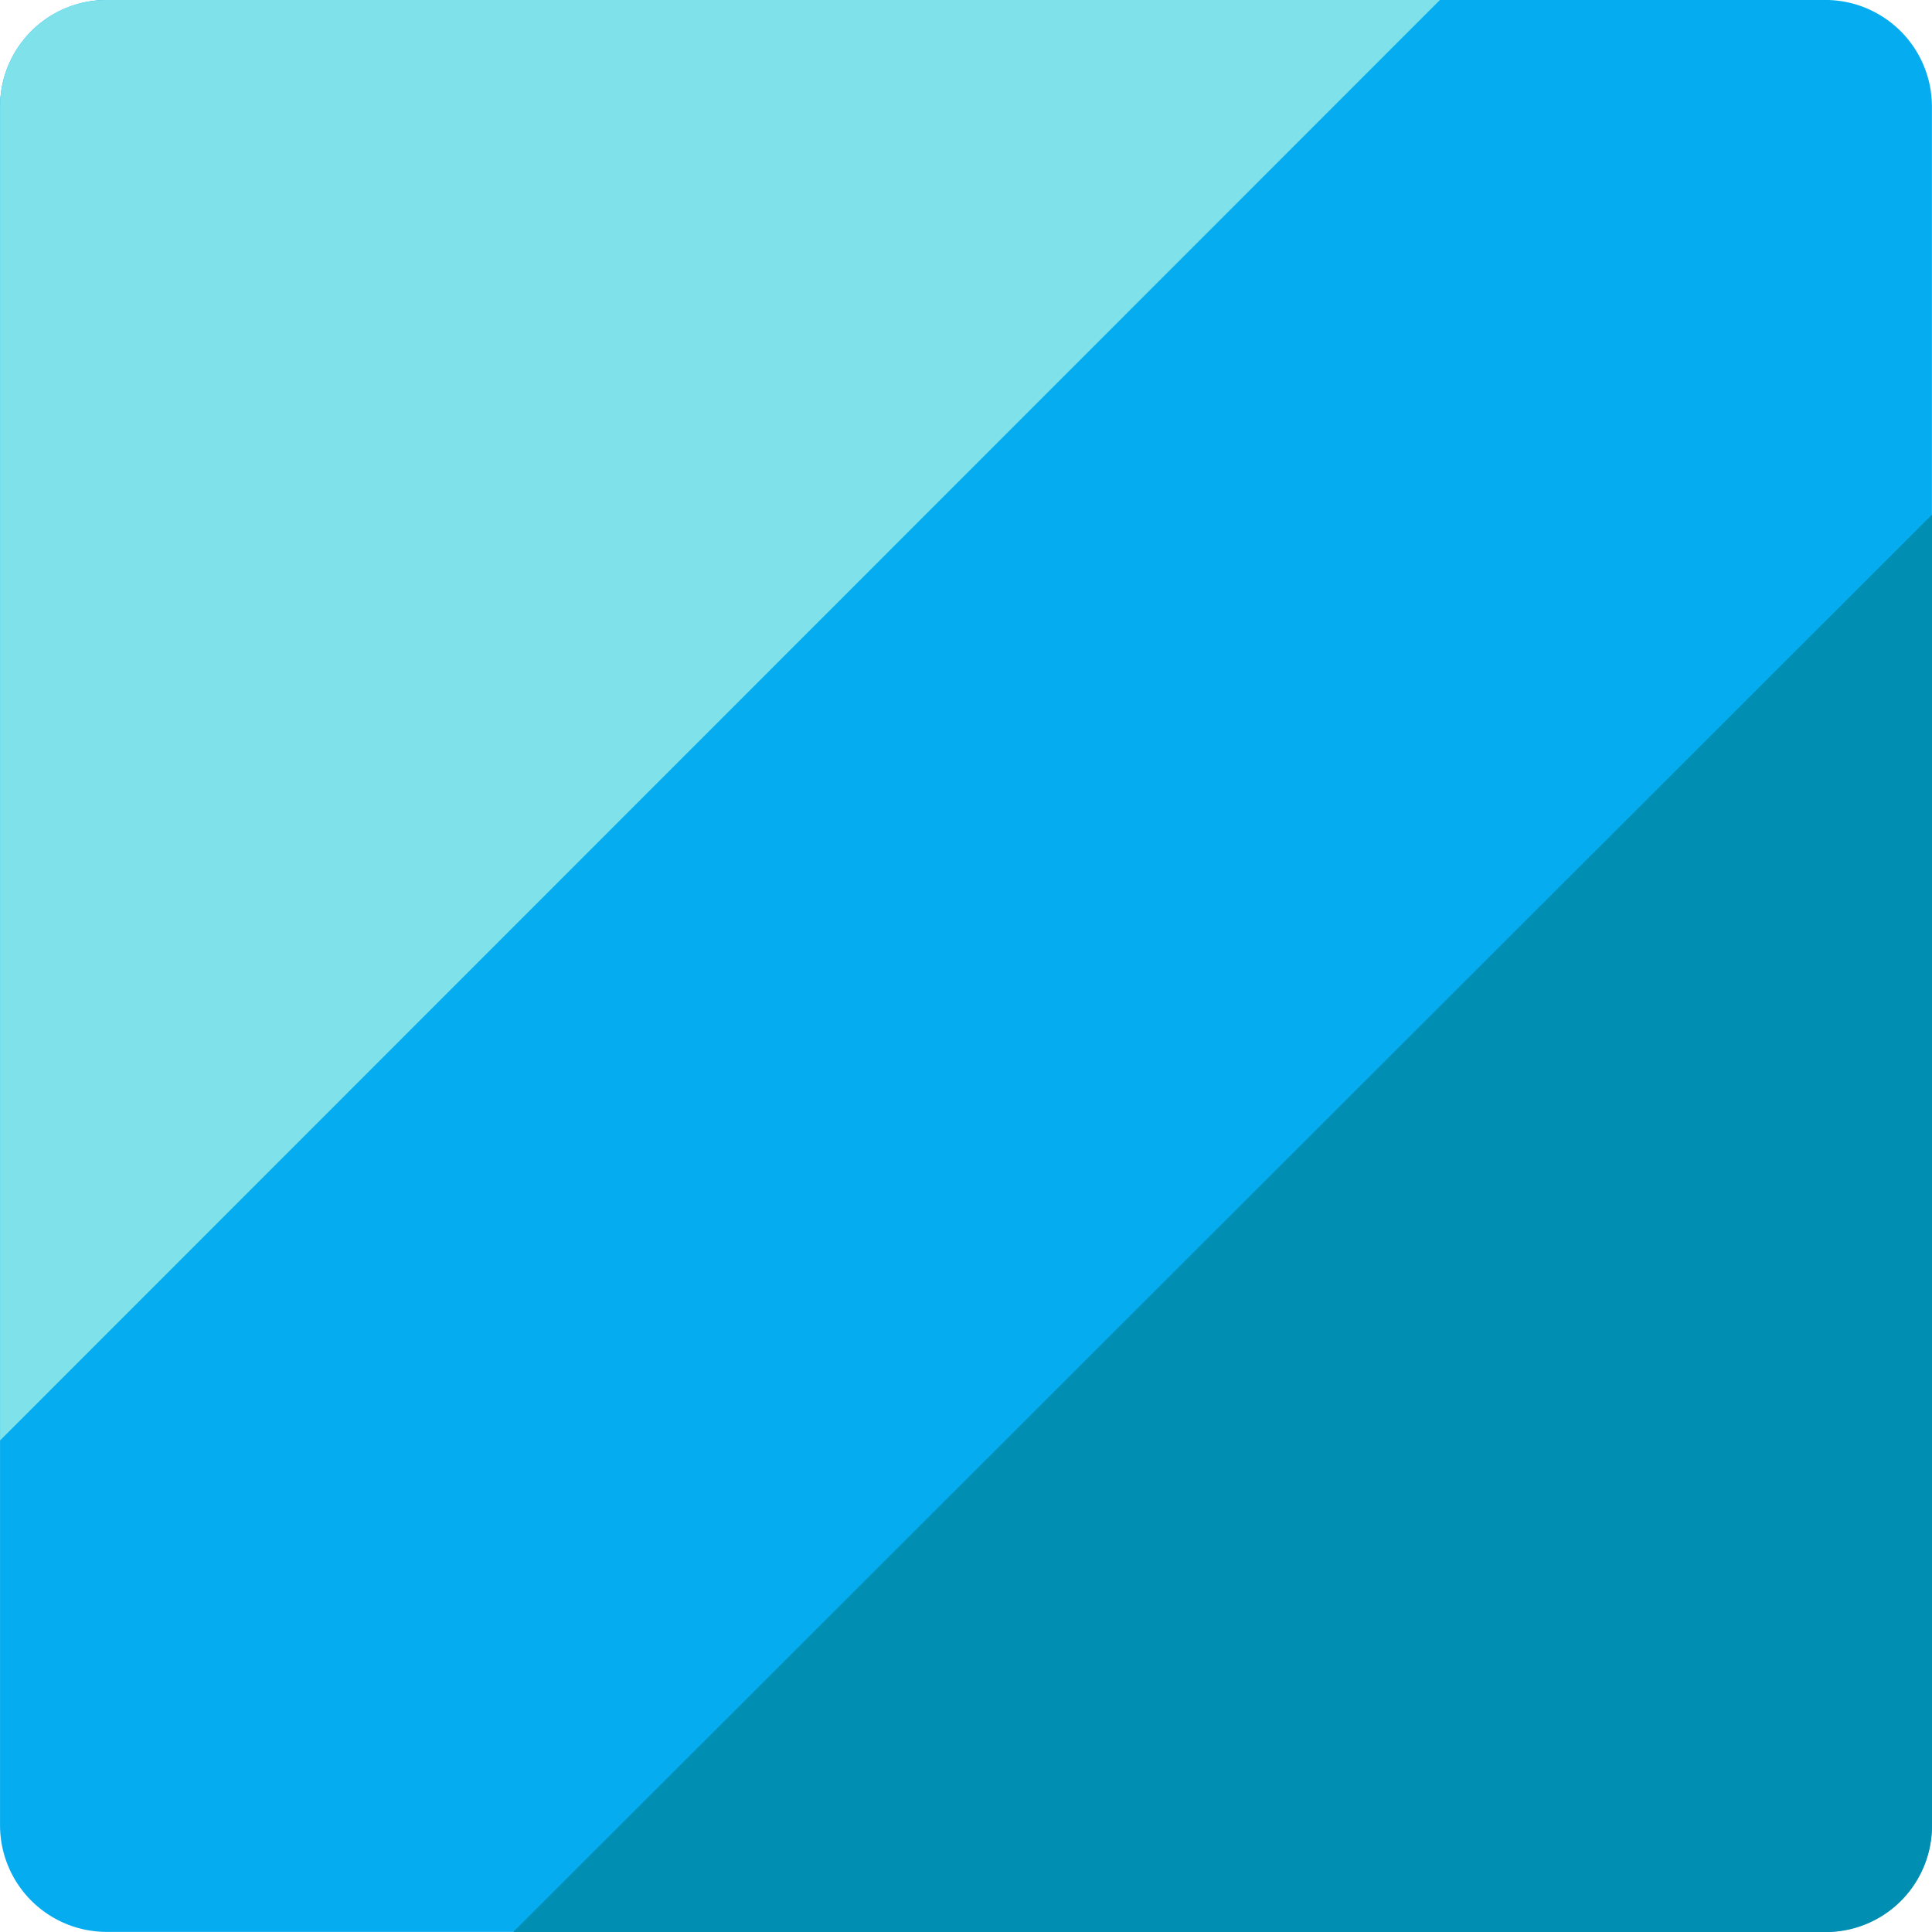 <svg xmlns="http://www.w3.org/2000/svg" width="54.33" height="54.332" viewBox="0 0 54.33 54.332"><defs><style>.a{fill:#05acef;}.b{fill:#7fe2ea;}.c{fill:#008eb3;}</style></defs><g transform="translate(-240 -416)"><g transform="translate(0.002)"><path class="a" d="M3,0H51.328a3,3,0,0,1,3,3V51.327a3,3,0,0,1-3,3H3a3,3,0,0,1-3-3V3A3,3,0,0,1,3,0Z" transform="translate(239.999 470.327) rotate(-90)"/><path class="b" d="M13.822,0H51.328a3,3,0,0,1,3,3V40.49Z" transform="translate(240 470.328) rotate(-90)"/></g><path class="c" d="M14.188,0H51.067a2.985,2.985,0,0,1,2.981,2.989V39.9Z" transform="translate(294.33 416.284) rotate(90)"/></g></svg>